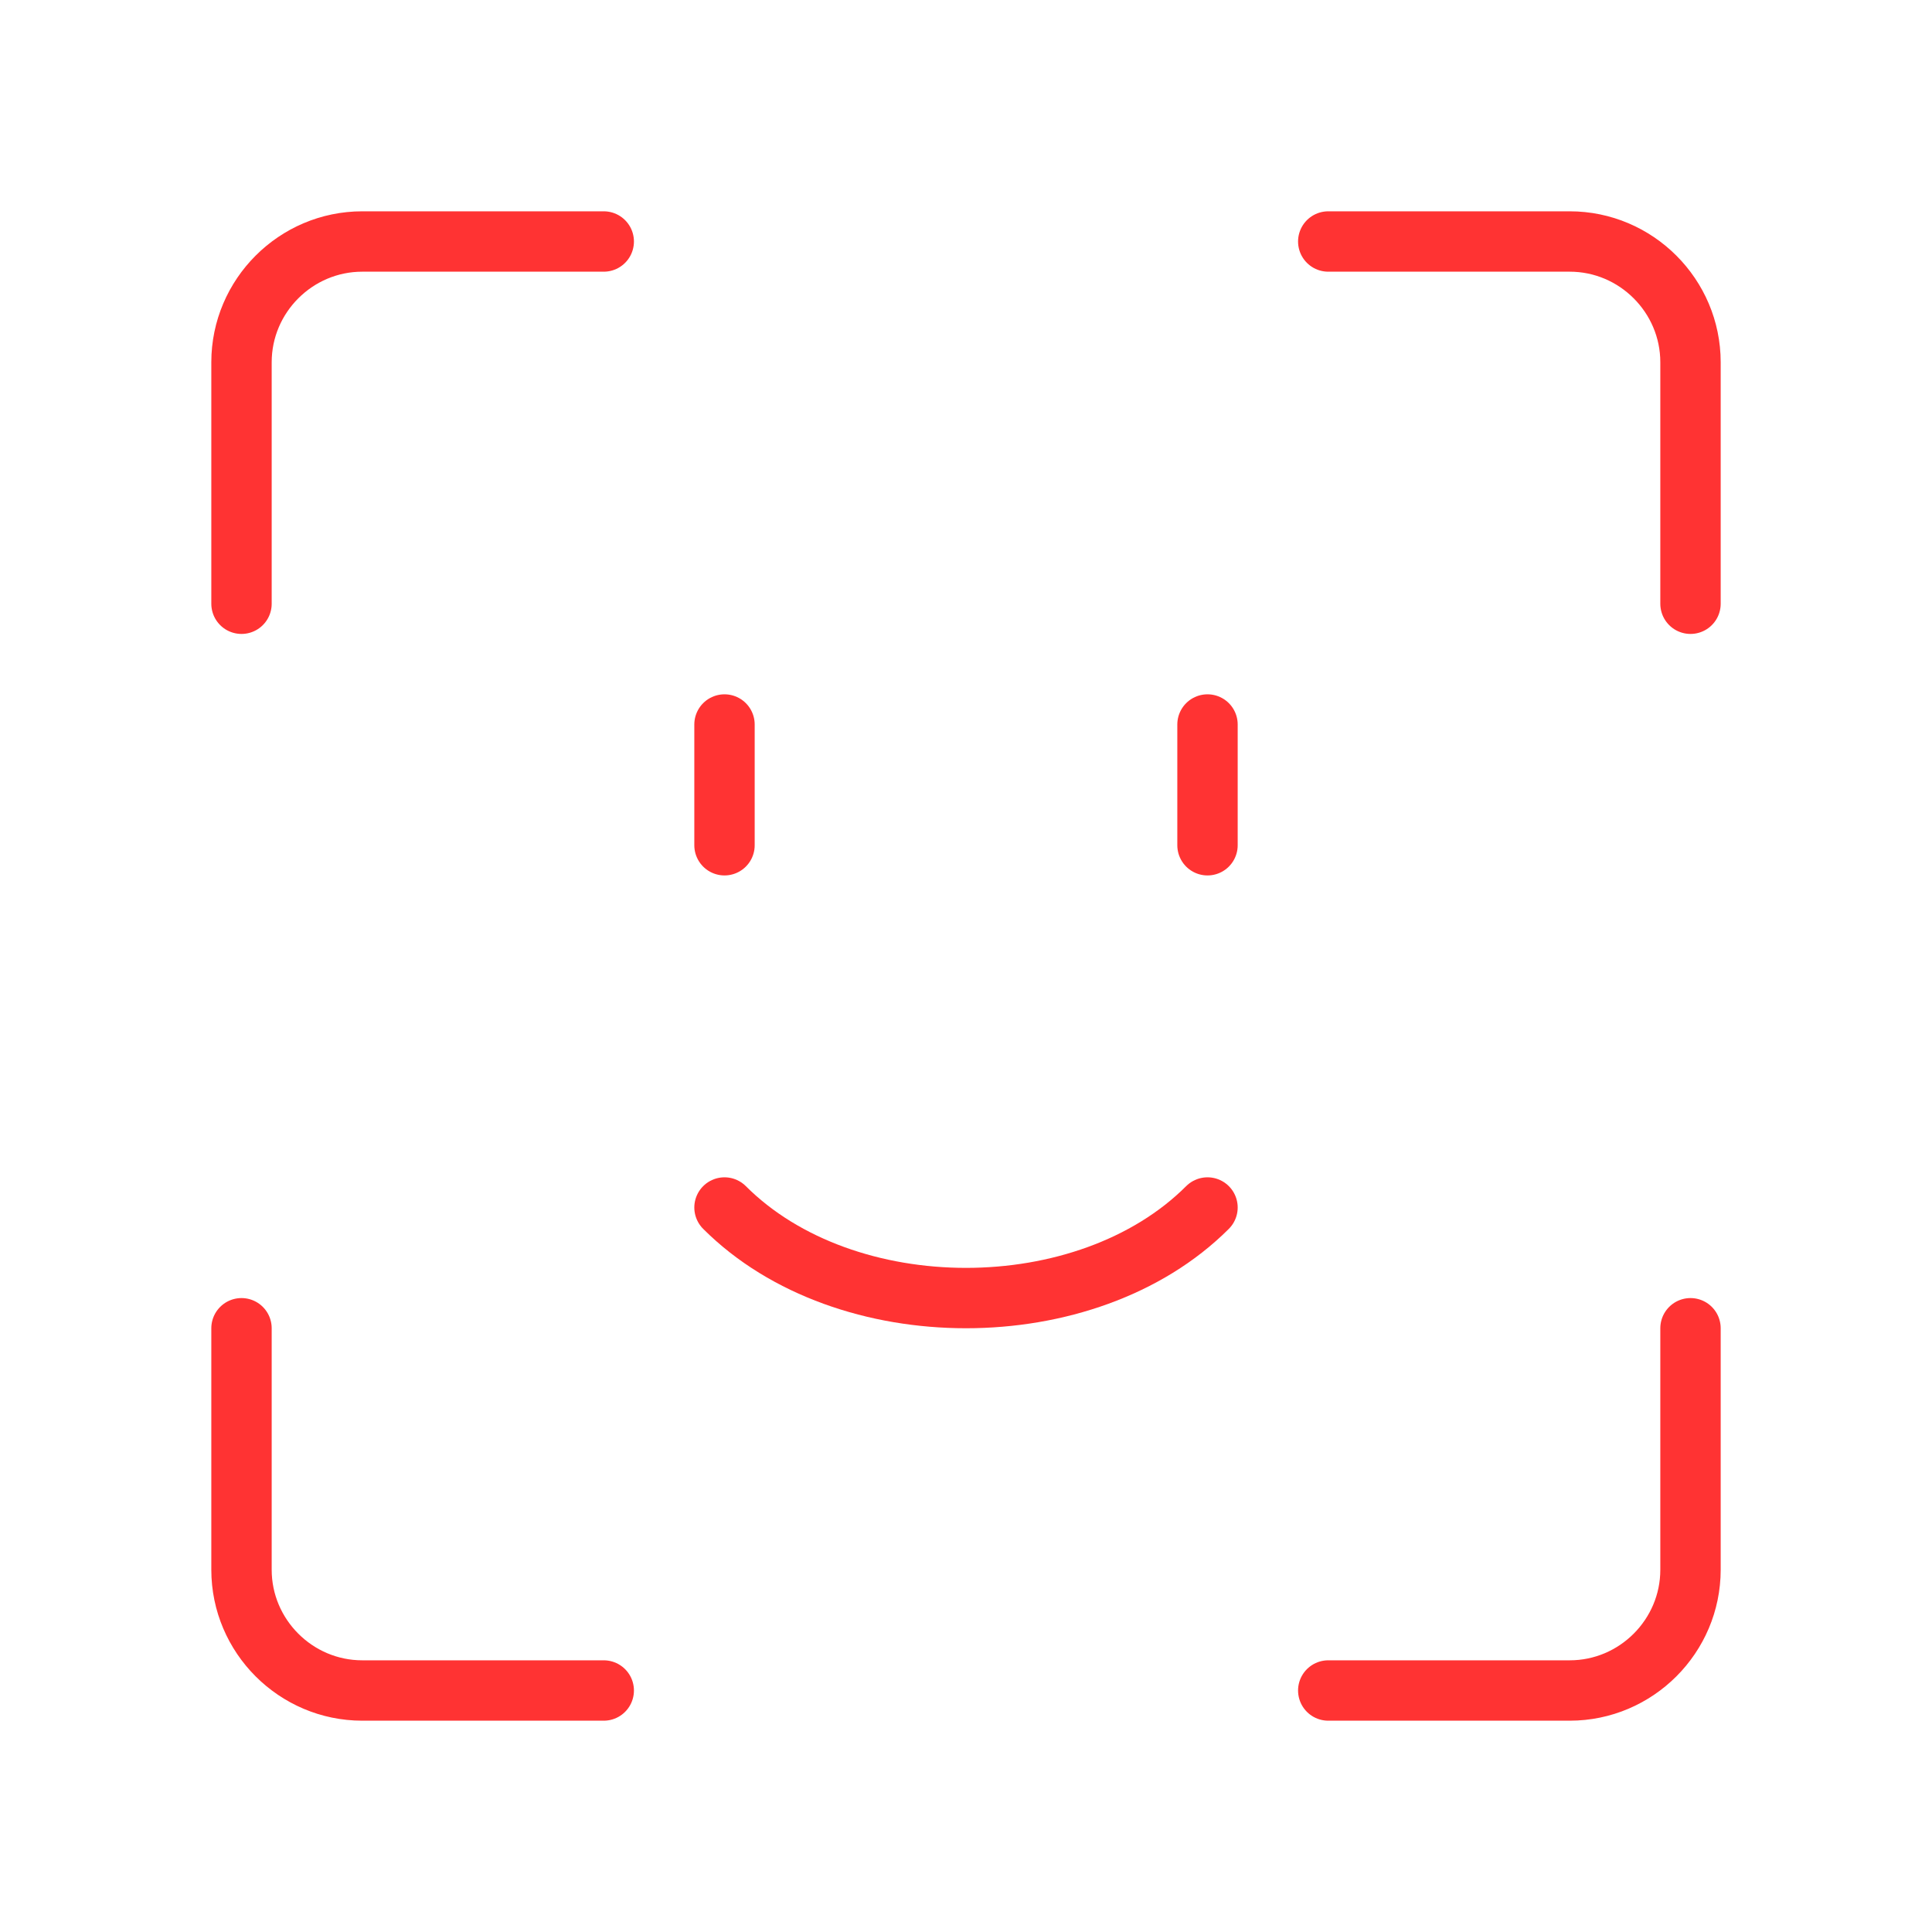 <svg viewBox="0 0 64 64" fill="none" xmlns="http://www.w3.org/2000/svg">
  <defs>
    <filter id="neon-glow" x="-50%" y="-50%" width="200%" height="200%">
      <feGaussianBlur in="SourceGraphic" stdDeviation="3" result="blur"/>
      <feMerge>
        <feMergeNode in="blur"/>
        <feMergeNode in="SourceGraphic"/>
      </feMerge>
    </filter>
  </defs>
  <path d="M8 20V12C8 9.8 9.8 8 12 8H20M44 8H52C54.2 8 56 9.8 56 12V20M56 44V52C56 54.2 54.2 56 52 56H44M20 56H12C9.8 56 8 54.2 8 52V44" stroke="#ff3333" stroke-width="2" stroke-linecap="round" filter="url(#neon-glow)"/>
  <path d="M24 24V28M40 24V28M24 40C28 44 36 44 40 40" stroke="#ff3333" stroke-width="2" stroke-linecap="round" filter="url(#neon-glow)"/>
</svg>
